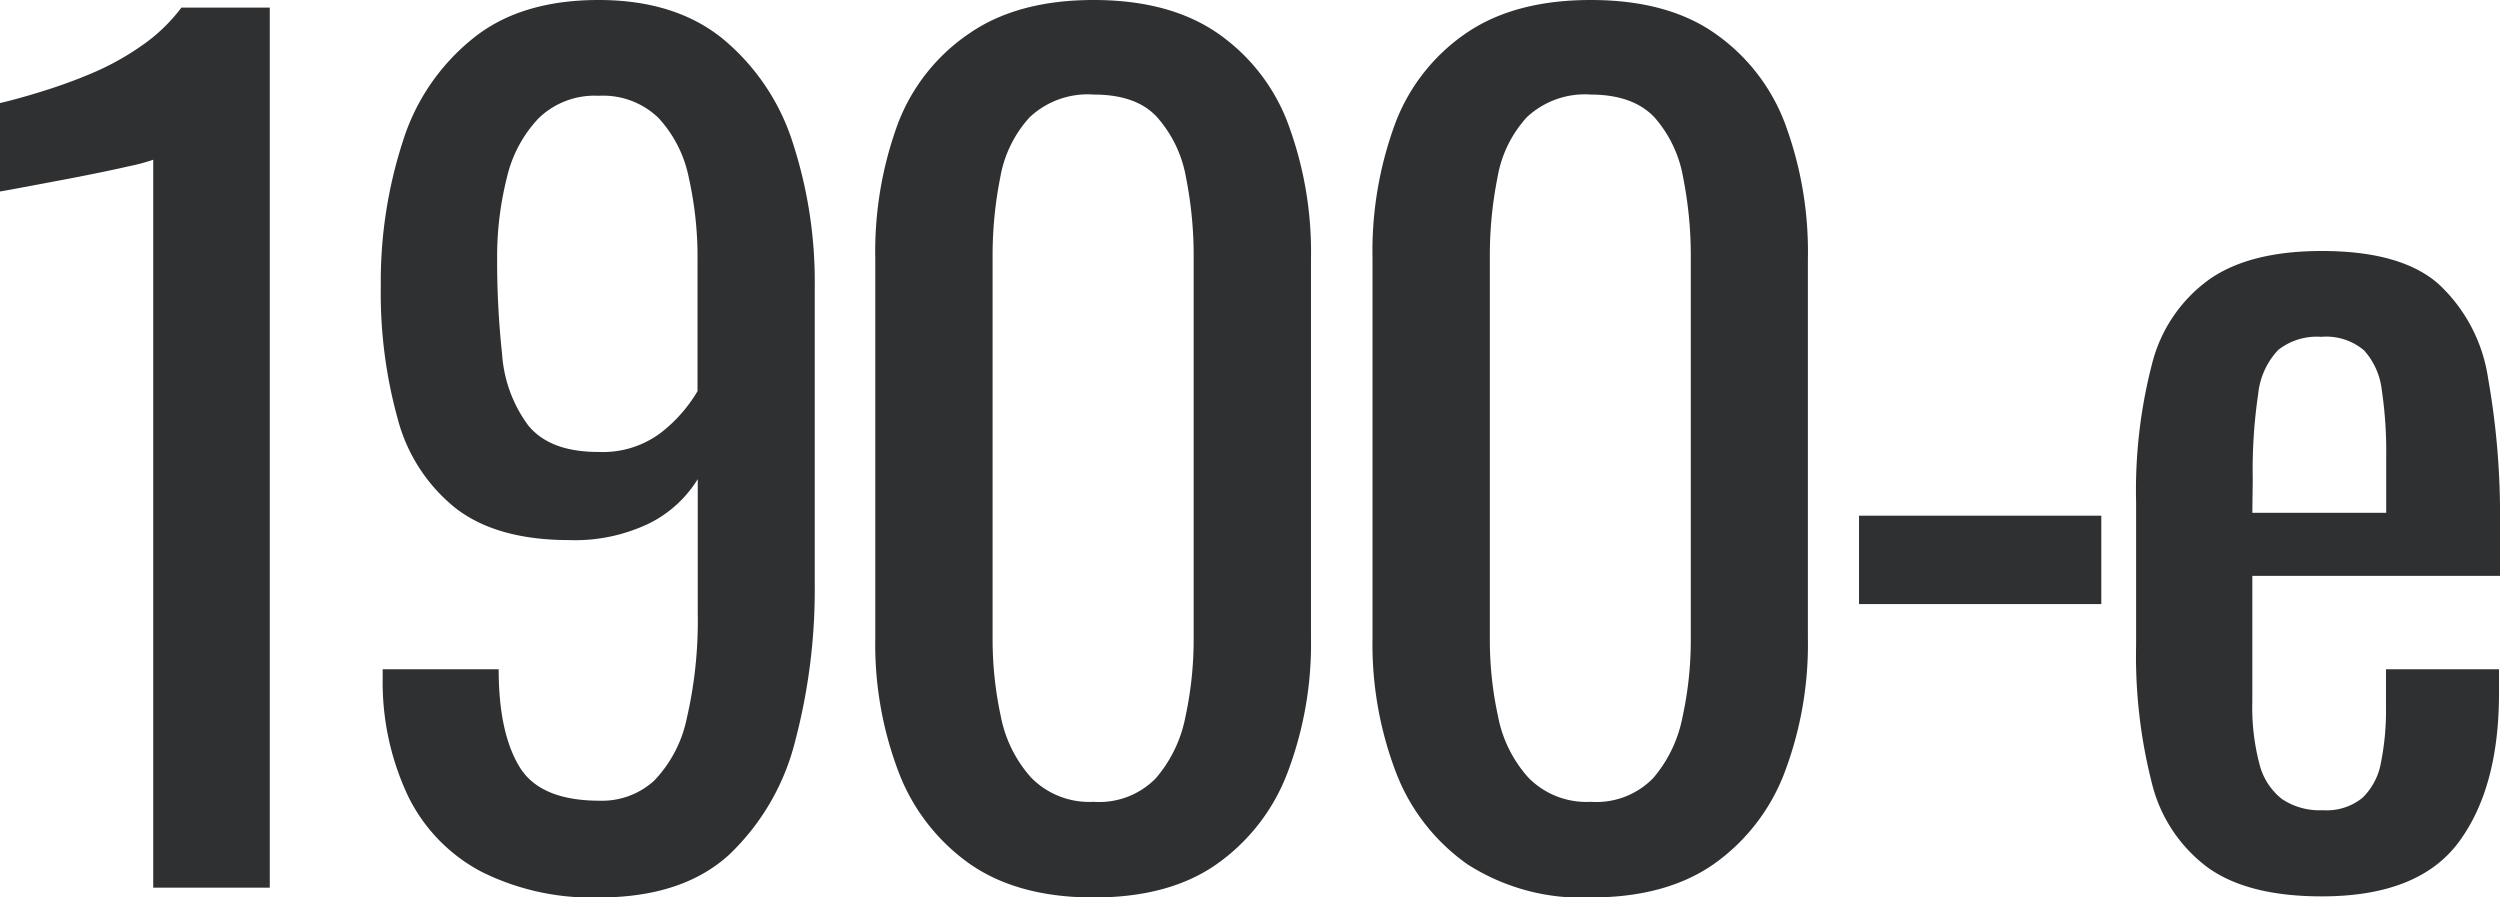 <?xml version="1.0" encoding="UTF-8"?> <svg xmlns="http://www.w3.org/2000/svg" id="Слой_1" data-name="Слой 1" viewBox="0 0 226.3 81.24"> <defs> <style>.cls-1{fill:#2e3032;}</style> </defs> <path class="cls-1" d="M13.87,80.35V14.46a17.06,17.06,0,0,1-2.21.59c-1.42.33-3,.65-4.78,1l-4.72.89c-1.37.26-2.1.39-2.16.39v-8c1.11-.26,2.41-.62,3.88-1.08A46.57,46.57,0,0,0,8.41,6.59a24.33,24.33,0,0,0,4.42-2.46A15.48,15.48,0,0,0,16.42.69h8V80.35Z"></path> <path class="cls-1" d="M54.19,81.24a22.36,22.36,0,0,1-10.57-2.31A15.34,15.34,0,0,1,37,72.19a24.06,24.06,0,0,1-2.36-10.72v-.89H45.14c0,3.81.62,6.74,1.87,8.81s3.67,3.09,7.28,3.09a7,7,0,0,0,4.92-1.81,11.46,11.46,0,0,0,2.95-5.61,39.28,39.28,0,0,0,1-9.59V43.37a10.78,10.78,0,0,1-4.38,4,15.47,15.47,0,0,1-7.22,1.52q-6.6,0-10.33-2.9A15.31,15.31,0,0,1,36,37.91a42.5,42.5,0,0,1-1.53-12,41.06,41.06,0,0,1,2-13.13,19.33,19.33,0,0,1,6.34-9.3Q47.11,0,54.19,0,61.08,0,65.4,3.49a20.11,20.11,0,0,1,6.35,9.39,40.74,40.74,0,0,1,2,13.18V52.81A53.75,53.75,0,0,1,72,67a21.32,21.32,0,0,1-6,10.37Q61.76,81.24,54.19,81.24Zm0-40.33a8.73,8.73,0,0,0,5.61-1.72,13.37,13.37,0,0,0,3.34-3.78V23.6a33,33,0,0,0-.79-7.52,11.17,11.17,0,0,0-2.75-5.41,7.21,7.21,0,0,0-5.41-2,7.27,7.27,0,0,0-5.46,2.06,11.62,11.62,0,0,0-2.85,5.36A29.28,29.28,0,0,0,45,23.31a79,79,0,0,0,.45,8.75,12.2,12.2,0,0,0,2.36,6.44Q49.77,40.92,54.19,40.91Z"></path> <path class="cls-1" d="M99,81.24q-6.8,0-11.16-3a18,18,0,0,1-6.5-8.36,32.48,32.48,0,0,1-2.11-12.1V23.41a33.55,33.55,0,0,1,2.06-12.25A17.25,17.25,0,0,1,87.78,3Q92.15,0,99,0t11.21,3a17.32,17.32,0,0,1,6.39,8.21,33.34,33.34,0,0,1,2.07,12.25V57.73a32.8,32.8,0,0,1-2.12,12.2,17.82,17.82,0,0,1-6.44,8.31Q105.83,81.24,99,81.24Zm0-8.66a7.15,7.15,0,0,0,5.65-2.16,12,12,0,0,0,2.66-5.56,33.07,33.07,0,0,0,.74-7V23.31a36.21,36.21,0,0,0-.69-7.23,11.08,11.08,0,0,0-2.61-5.46C103.51,9.25,101.6,8.56,99,8.56a7.66,7.66,0,0,0-5.8,2.06,10.8,10.8,0,0,0-2.66,5.46,36.21,36.21,0,0,0-.69,7.23V57.83a33.07,33.07,0,0,0,.74,7,11.59,11.59,0,0,0,2.75,5.56A7.37,7.37,0,0,0,99,72.58Z"></path> <path class="cls-1" d="M144,81.24a19.12,19.12,0,0,1-11.16-3,18,18,0,0,1-6.49-8.36,32.48,32.48,0,0,1-2.11-12.1V23.41a33.34,33.34,0,0,1,2.06-12.25A17.23,17.23,0,0,1,132.72,3Q137.1,0,144,0T155.2,3a17.38,17.38,0,0,1,6.39,8.21,33.34,33.34,0,0,1,2.06,12.25V57.73a32.8,32.8,0,0,1-2.11,12.2,17.89,17.89,0,0,1-6.44,8.31Q150.77,81.24,144,81.24Zm0-8.66a7.17,7.17,0,0,0,5.66-2.16,12,12,0,0,0,2.65-5.56,32.43,32.43,0,0,0,.74-7V23.31a36.21,36.21,0,0,0-.69-7.23,11.08,11.08,0,0,0-2.6-5.46Q147.82,8.57,144,8.56a7.67,7.67,0,0,0-5.8,2.06,10.79,10.79,0,0,0-2.65,5.46,36.21,36.21,0,0,0-.69,7.23V57.83a32.43,32.43,0,0,0,.74,7,11.5,11.5,0,0,0,2.75,5.56A7.35,7.35,0,0,0,144,72.58Z"></path> <path class="cls-1" d="M168.28,54.68v-8h21.93v8Z"></path> <path class="cls-1" d="M210.17,81.14q-6.69,0-10.32-2.61a13.52,13.52,0,0,1-5.07-7.67,46.54,46.54,0,0,1-1.42-12.44v-13a45.53,45.53,0,0,1,1.47-12.59A13.43,13.43,0,0,1,200,25.28c2.45-1.71,5.85-2.56,10.17-2.56q7.19,0,10.58,3a14.53,14.53,0,0,1,4.47,8.51A70.88,70.88,0,0,1,226.3,47.5v4.63H203.88v11.4a20.12,20.12,0,0,0,.64,5.61,5.8,5.8,0,0,0,2.06,3.2,6.13,6.13,0,0,0,3.69,1,5.13,5.13,0,0,0,3.59-1.13A5.87,5.87,0,0,0,215.53,69a24.05,24.05,0,0,0,.45-5V60.58h10.23v2.17q0,8.55-3.64,13.47T210.17,81.14Zm-6.29-34.72H216V41.31a37.92,37.92,0,0,0-.4-6A6.46,6.46,0,0,0,214,31.72a5.3,5.3,0,0,0-3.88-1.23,5.67,5.67,0,0,0-3.89,1.18,6.8,6.8,0,0,0-1.82,4,46.86,46.86,0,0,0-.49,7.72Z"></path> </svg> 